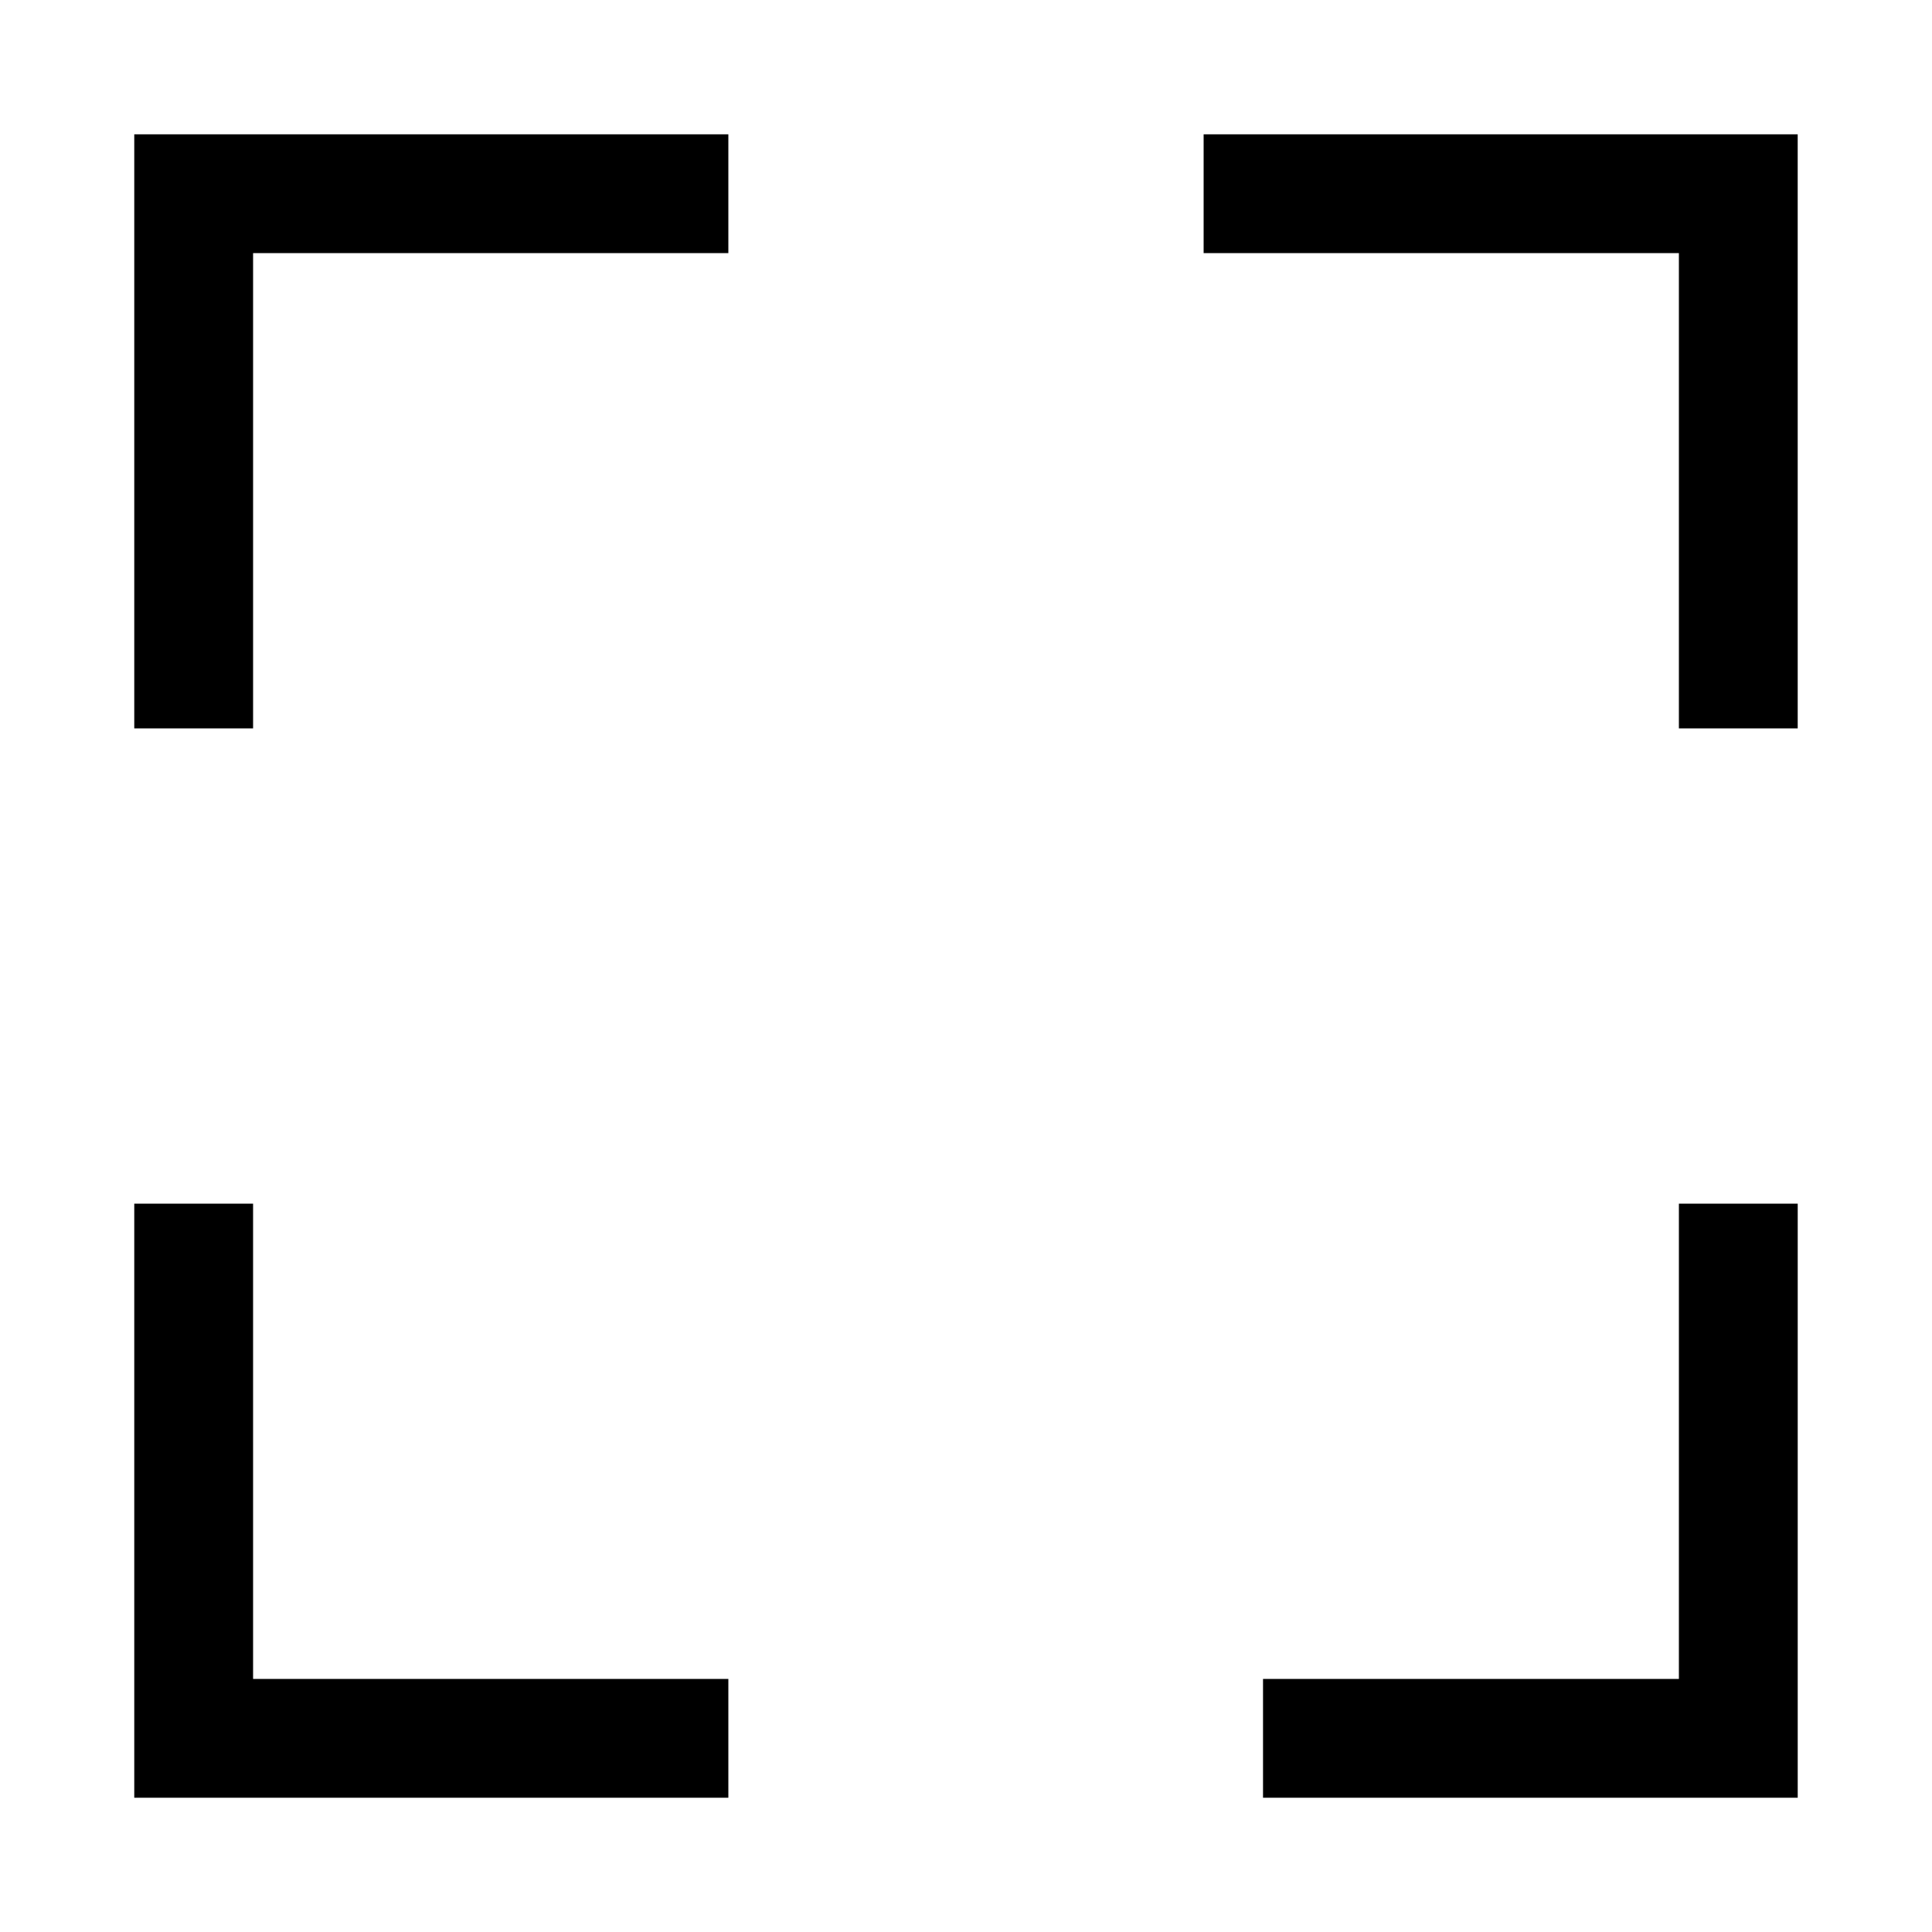 <?xml version="1.0" encoding="UTF-8"?>
<!-- Uploaded to: ICON Repo, www.svgrepo.com, Generator: ICON Repo Mixer Tools -->
<svg fill="#000000" width="800px" height="800px" version="1.1" viewBox="144 144 512 512" xmlns="http://www.w3.org/2000/svg">
 <path d="m211.07 588.93h125.95v31.488h-157.44v-157.44h31.488zm-31.488-251.9h31.488v-125.95h125.95v-31.488h-157.44zm283.39-157.44v31.488h125.95v125.95h31.488l-0.004-157.44zm125.95 409.34h-110.21v31.488h141.7v-157.44h-31.488z"/>
</svg>